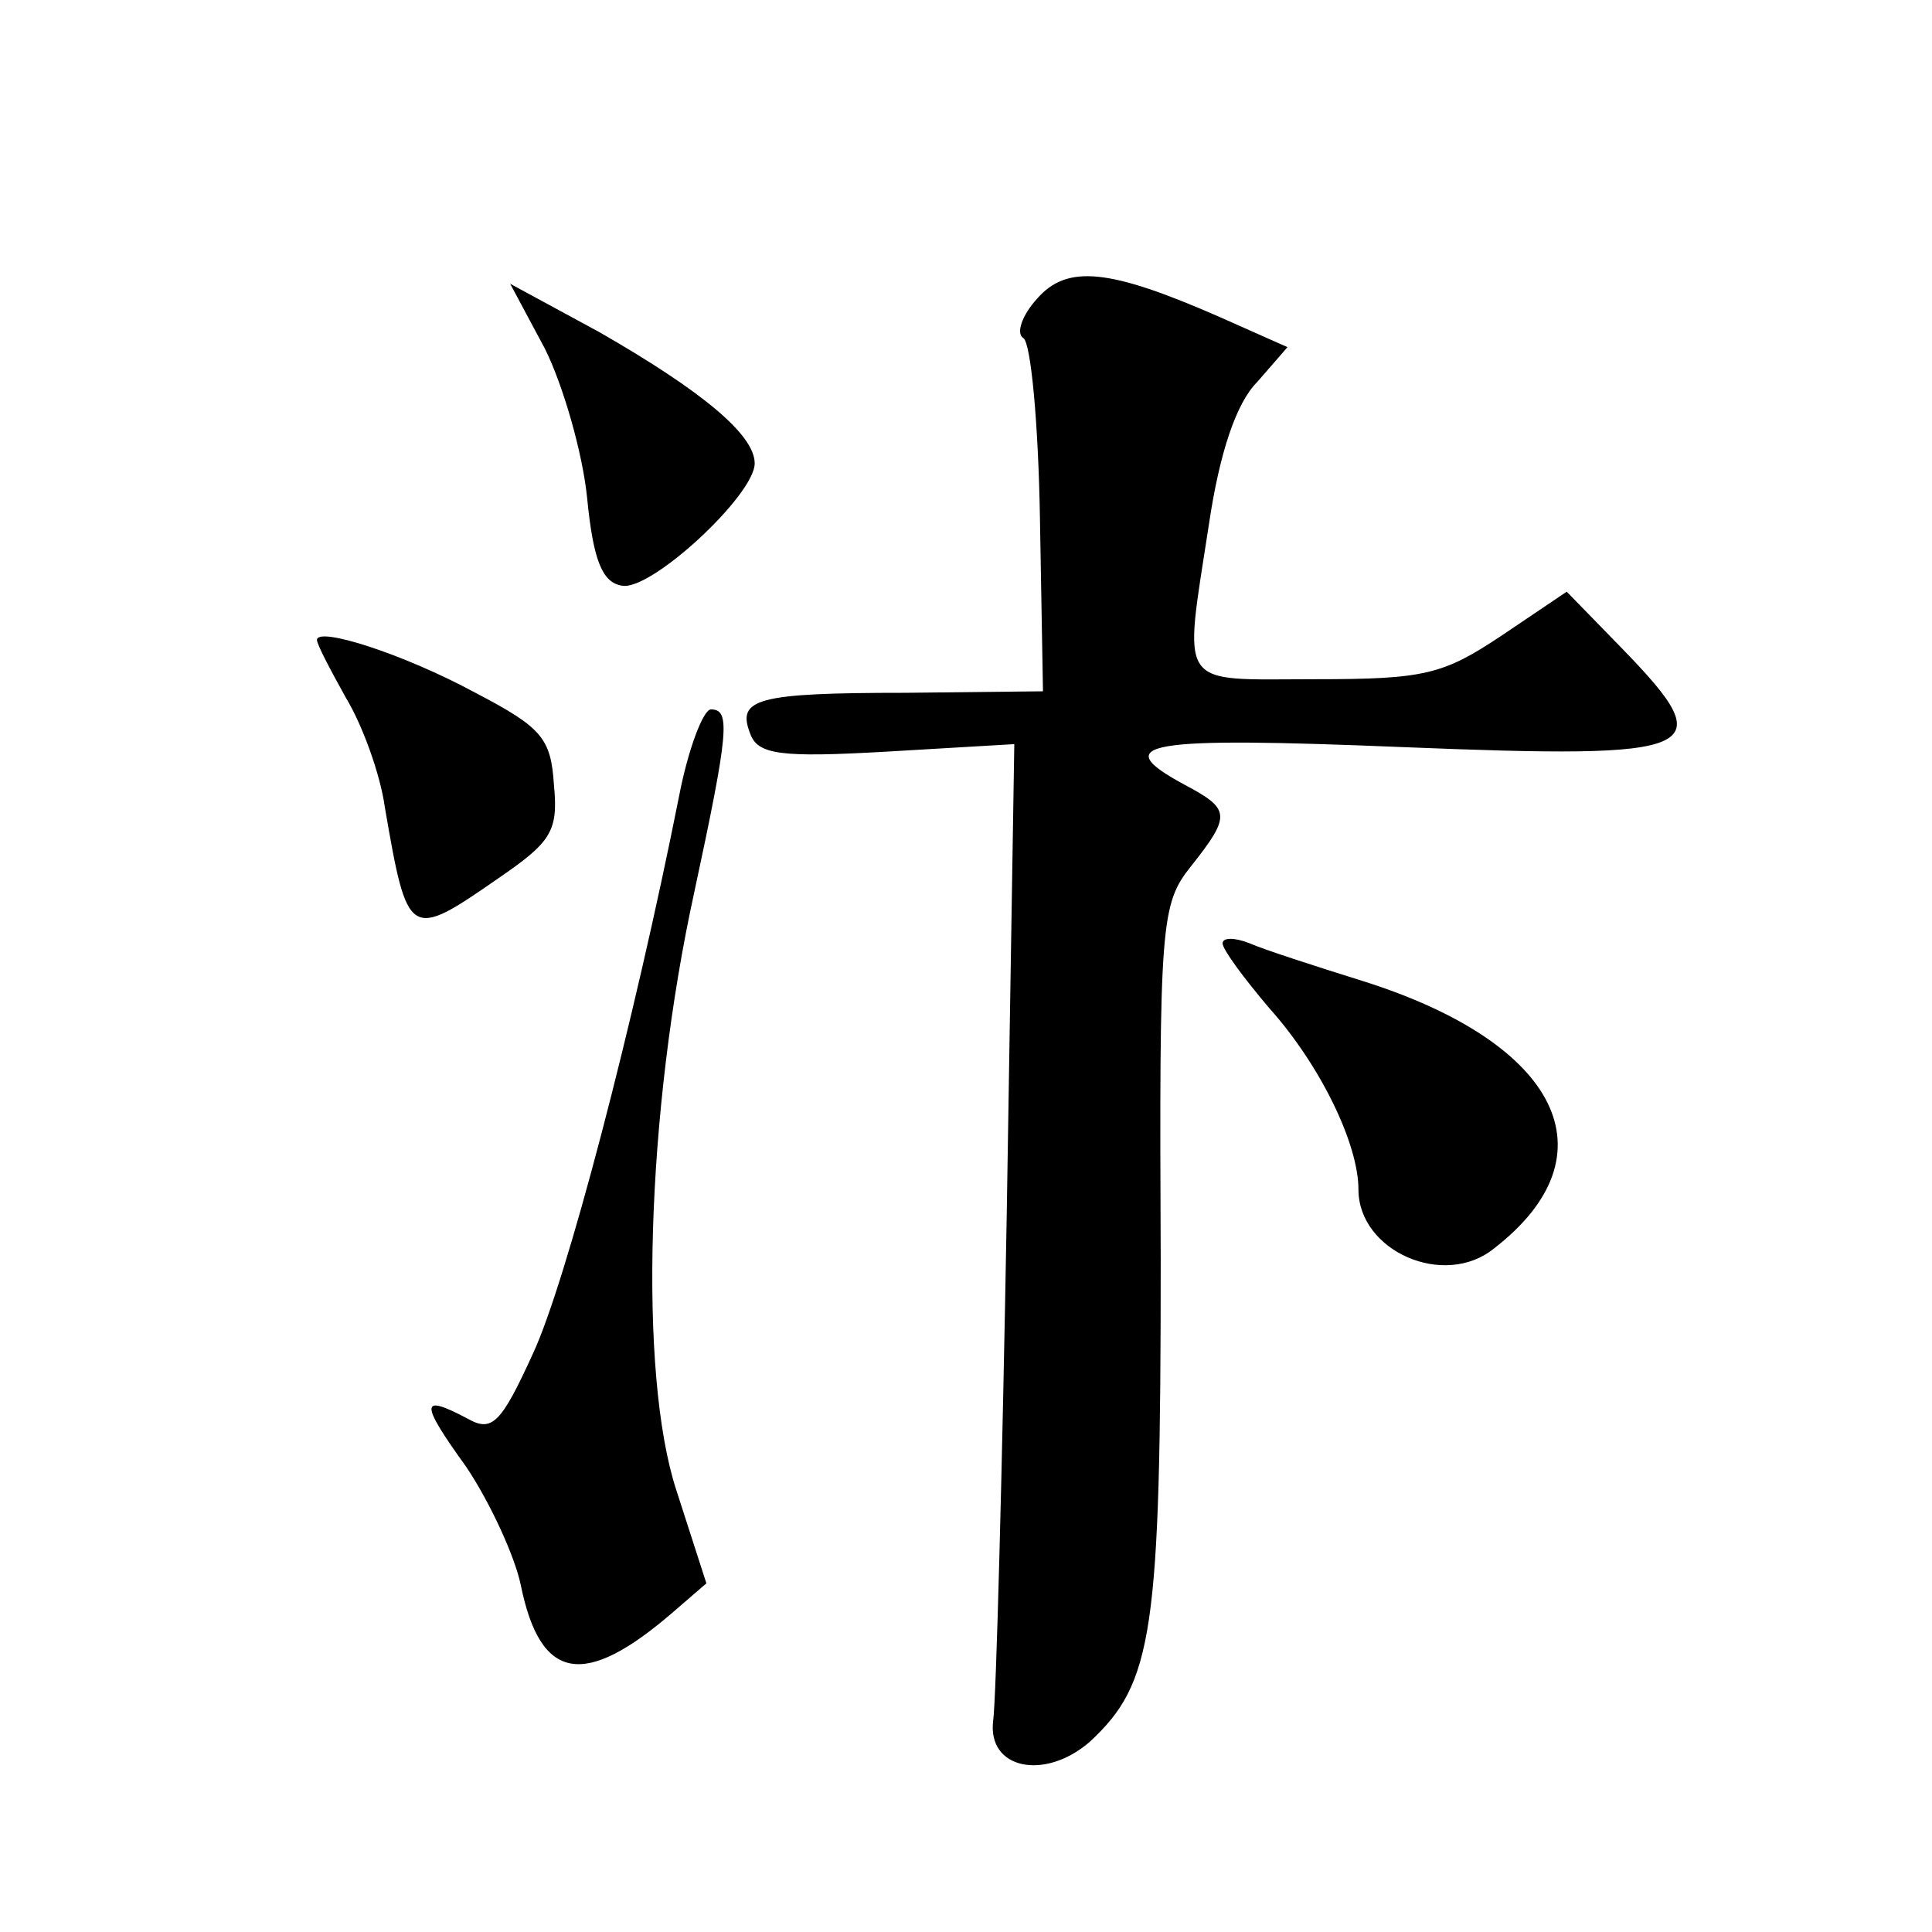 <?xml version="1.0" standalone="no"?>
<!DOCTYPE svg PUBLIC "-//W3C//DTD SVG 20010904//EN"
 "http://www.w3.org/TR/2001/REC-SVG-20010904/DTD/svg10.dtd">
<svg version="1.0" xmlns="http://www.w3.org/2000/svg"
 width="128pt" height="128pt" viewBox="0 0 128 128"
 preserveAspectRatio="xMidYMid meet">
<g transform="translate(0,128) scale(0.1,-0.1)"
fill="#0" stroke="none">
<path d="M687 1082 c-10 -11 -14 -23 -9 -26 5 -3 10 -57 11 -120 l2 -114 -91 -1
c-99 0 -112 -4 -103 -27 5 -14 20 -16 90 -12 l85 5 -5 -311 c-3 -171 -7 -322 -9
-336 -4 -32 34 -40 64 -14 42 39 47 72 47 319 -1 223 0 236 20 261 27 34 26 38
-4 54 -52 28 -26 32 145 25 199 -8 211 -3 145 65 l-37 38 -43 -29 c-39 -26 -51
-29 -124 -29 -92 0 -87 -8 -70 103 7 47 18 80 32 94 l20 23 -45 20 c-73 32 -101
35 -121 12z M361 1049 c12 -24 25 -69 28 -99 4 -41 10 -56 23 -58 19 -4 88 60 88
81 0 19 -35 48 -103 87 l-59 32 23 -43z M210 856 c0 -3 9 -20 19 -38 11 -18 23
-51 26 -73 15 -87 16 -88 75 -47 35 24 40 31 37 62 -2 31 -8 38 -52 61 -48 26 -105
44 -105 35z M450 753 c-30 -151 -75 -323 -97 -370 -21 -46 -27 -52 -43 -43 -32
17 -32 11 -1 -32 16 -24 32 -59 36 -78 13 -64 42 -69 101 -18 l22 19 -20 62 c-25
77 -20 250 12 396 23 107 24 121 11 121 -5 0 -15 -26 -21 -57z M810 655 c0 -4 14
-23 31 -43 34 -38 59 -90 59 -120 0 -41 57 -66 90 -39 80 62 43 136 -87 177 -32
10 -66 21 -75 25 -10 4 -18 4 -18 0z"/>
</g>
</svg>
